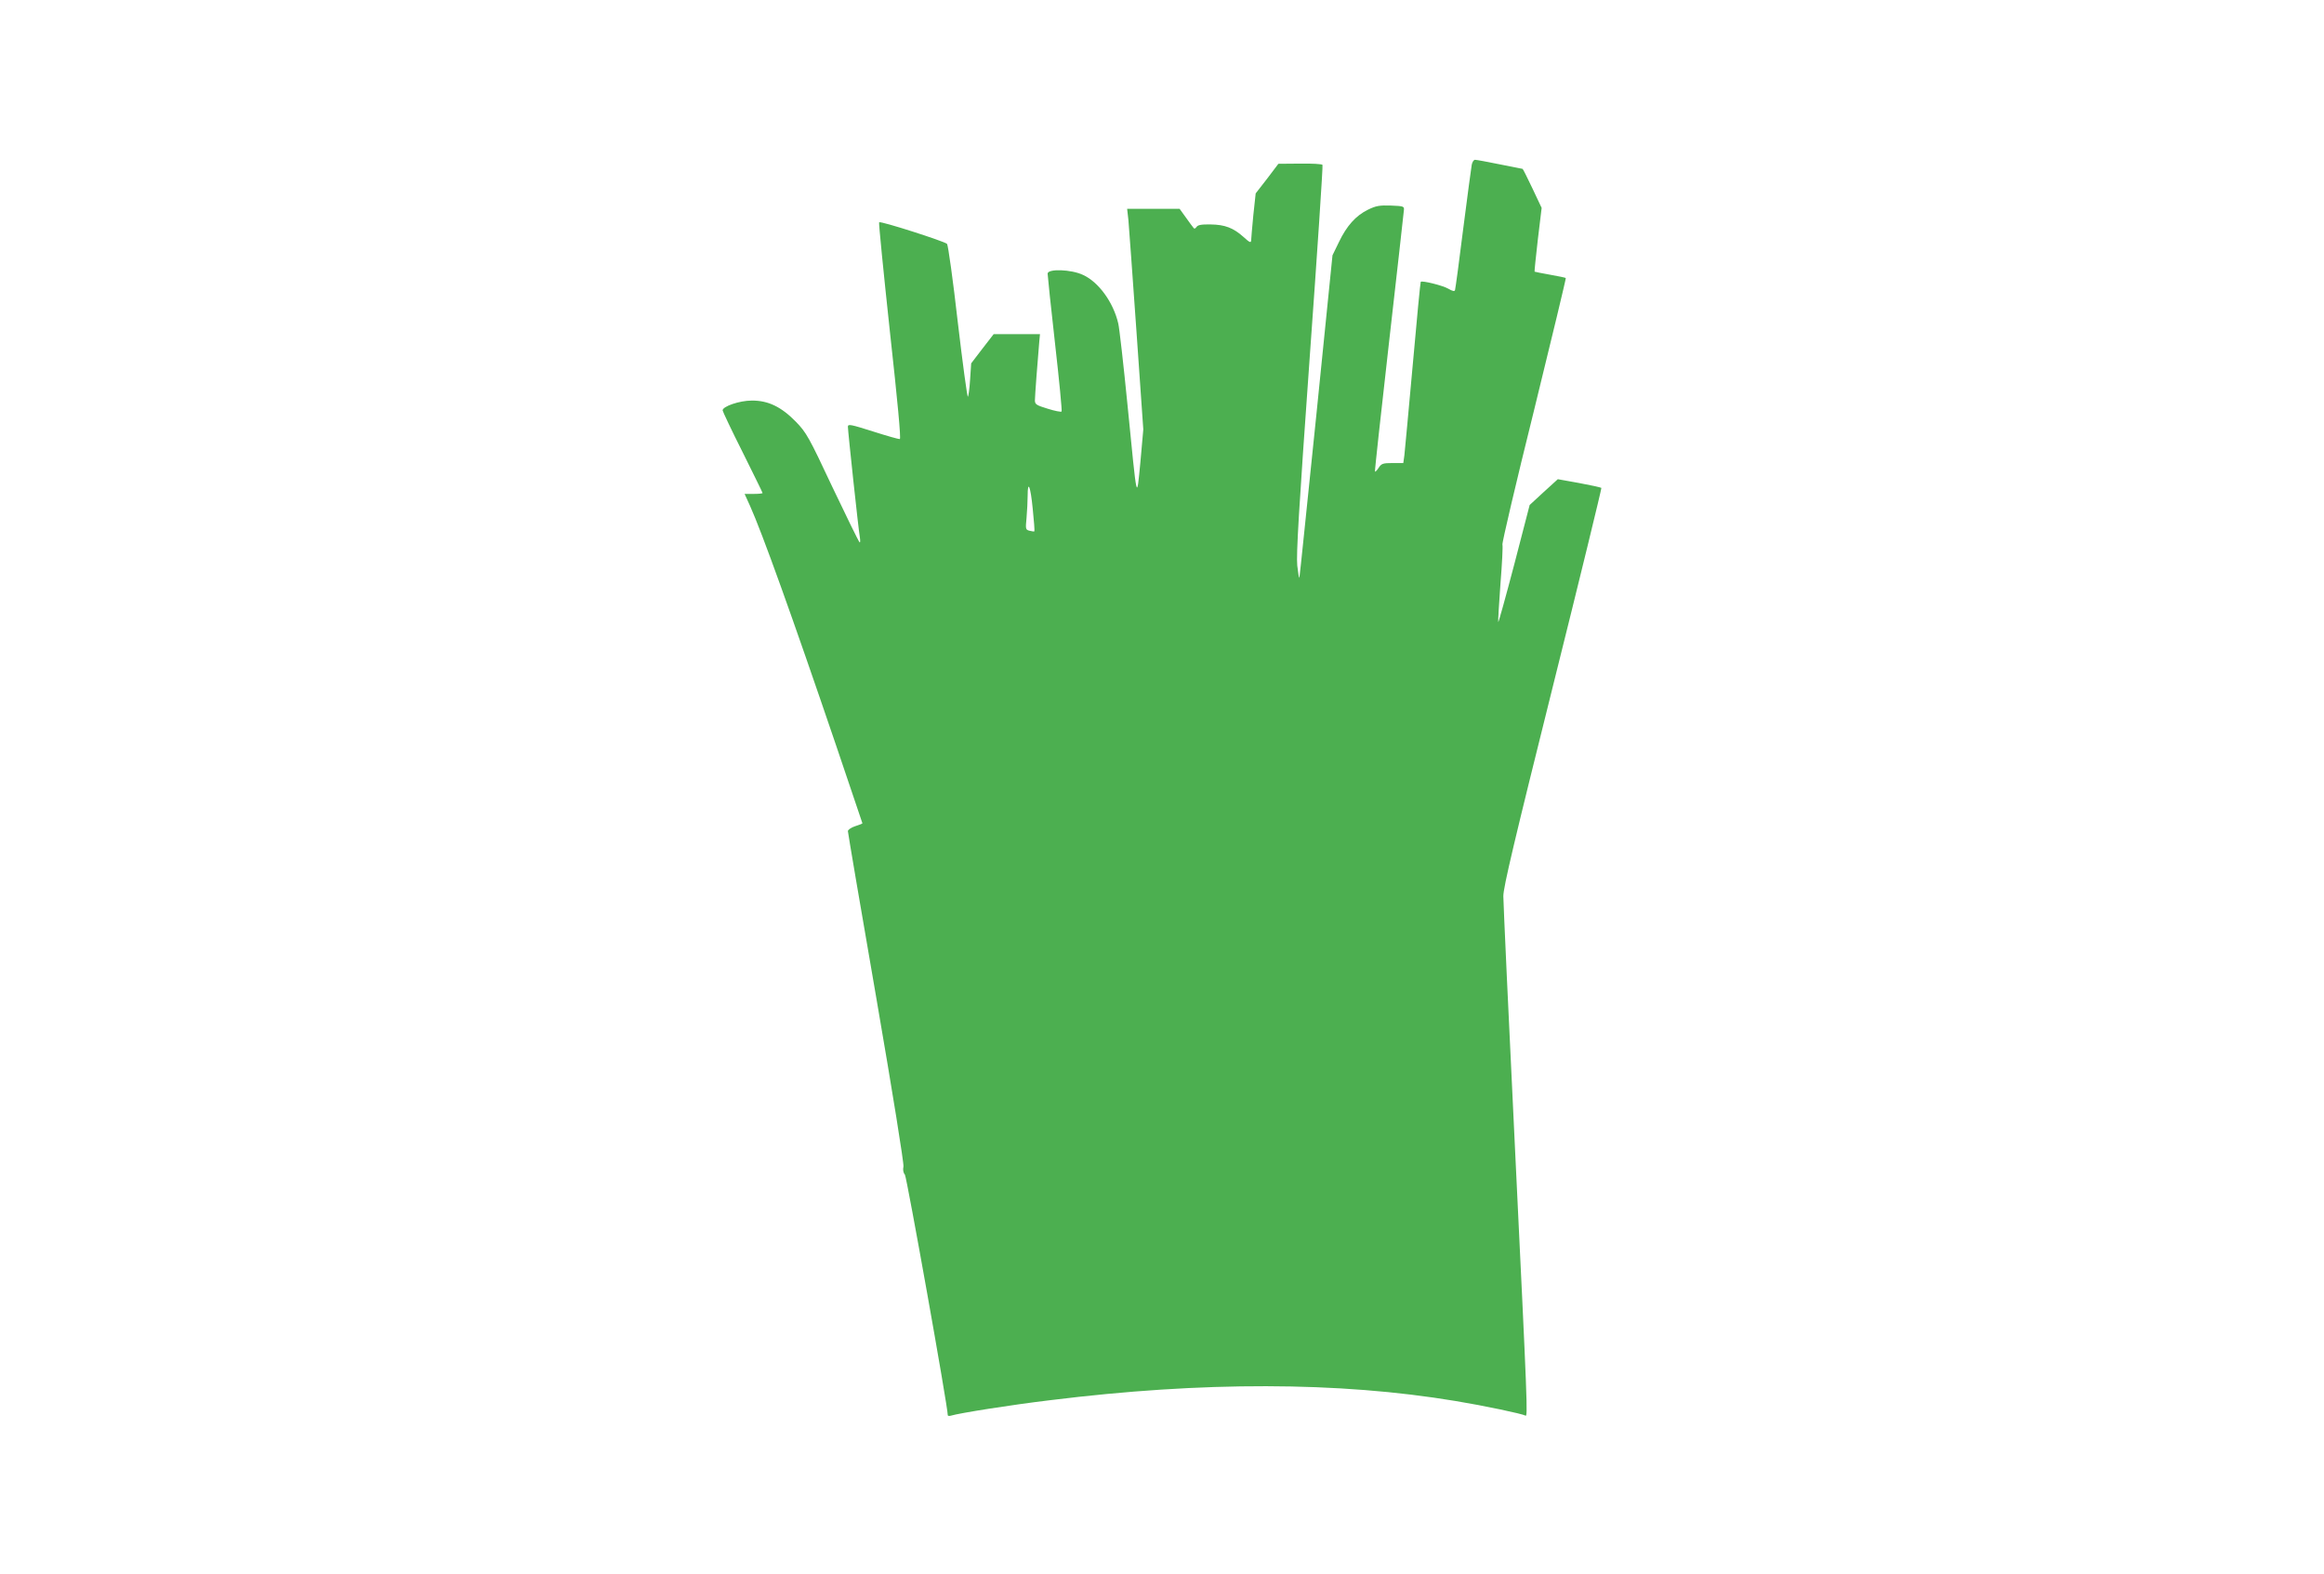 <?xml version="1.0" standalone="no"?>
<!DOCTYPE svg PUBLIC "-//W3C//DTD SVG 20010904//EN"
 "http://www.w3.org/TR/2001/REC-SVG-20010904/DTD/svg10.dtd">
<svg version="1.0" xmlns="http://www.w3.org/2000/svg"
 width="1280pt" height="867pt" viewBox="0 0 1280 867"
 preserveAspectRatio="xMidYMid meet">
<g transform="translate(0,867) scale(0.1,-0.1)"
fill="#4caf50" stroke="none">
<path d="M8106 7763 c-3 -16 -24 -174 -47 -353 -22 -179 -43 -331 -45 -337 -2
-9 -13 -7 -37 7 -31 18 -144 46 -152 38 -2 -2 -22 -208 -44 -458 -23 -250 -43
-474 -46 -497 l-6 -43 -59 0 c-53 0 -61 -3 -76 -25 -9 -14 -18 -24 -21 -22 -2
2 33 321 77 708 44 387 81 715 82 729 3 24 1 25 -71 28 -63 2 -82 -1 -127 -23
-67 -33 -117 -89 -160 -179 l-35 -72 -89 -880 c-50 -483 -91 -886 -93 -894 -2
-8 -7 21 -12 65 -6 63 8 300 68 1139 42 582 74 1063 71 1068 -3 5 -59 8 -124
7 l-119 -1 -62 -82 -63 -81 -13 -120 c-6 -66 -12 -128 -12 -139 -1 -15 -8 -12
-42 19 -56 50 -102 68 -182 69 -50 1 -70 -3 -77 -14 -7 -10 -13 -11 -17 -4 -5
5 -23 31 -42 57 l-34 47 -144 0 -145 0 7 -62 c3 -35 23 -308 44 -608 l38 -545
-16 -180 c-21 -216 -17 -231 -71 315 -22 223 -45 425 -51 449 -27 116 -108
228 -194 267 -65 31 -195 35 -195 7 0 -10 18 -183 41 -386 23 -202 39 -370 36
-373 -3 -4 -38 3 -76 15 -62 19 -71 24 -71 46 0 22 15 221 24 323 l4 42 -128
0 -127 0 -62 -80 -62 -81 -6 -90 c-3 -49 -9 -91 -12 -94 -4 -2 -29 184 -56
413 -26 229 -53 422 -59 429 -14 14 -366 127 -374 119 -3 -4 24 -273 59 -599
43 -390 62 -593 55 -595 -6 -1 -73 18 -148 42 -123 39 -138 42 -138 26 0 -24
58 -566 66 -610 3 -21 2 -31 -3 -25 -5 6 -72 142 -149 304 -129 275 -143 299
-200 358 -81 83 -154 118 -244 117 -67 0 -160 -32 -160 -54 0 -5 49 -109 110
-230 60 -121 110 -222 110 -225 0 -3 -22 -5 -49 -5 l-50 0 30 -66 c65 -144
230 -602 475 -1322 79 -233 144 -425 144 -426 0 -2 -18 -9 -40 -16 -22 -7 -40
-20 -40 -27 0 -8 70 -420 156 -916 92 -534 153 -914 150 -931 -4 -18 -1 -35 8
-45 10 -12 237 -1282 236 -1324 0 -5 8 -6 18 -3 46 14 329 59 546 85 838 104
1589 103 2236 -5 152 -25 366 -70 382 -80 13 -8 11 53 -57 1455 -36 740 -65
1372 -65 1405 -1 47 63 314 272 1153 150 600 270 1094 268 1096 -3 3 -58 15
-123 27 l-117 21 -78 -71 -77 -71 -84 -324 c-47 -179 -87 -323 -89 -321 -2 3
4 96 12 209 9 112 14 210 11 218 -3 8 75 341 174 739 98 399 177 727 175 729
-2 2 -41 10 -86 18 -46 8 -84 16 -86 17 -1 2 7 81 18 177 l21 174 -51 108
c-28 59 -52 107 -54 107 -2 0 -58 11 -126 25 -68 14 -129 25 -136 25 -7 0 -15
-12 -18 -27z m-2418 -1895 c7 -66 11 -122 9 -124 -1 -2 -13 0 -26 3 -23 6 -23
9 -17 72 3 36 6 90 6 119 0 93 16 55 28 -70z"/>
</g>
</svg>
